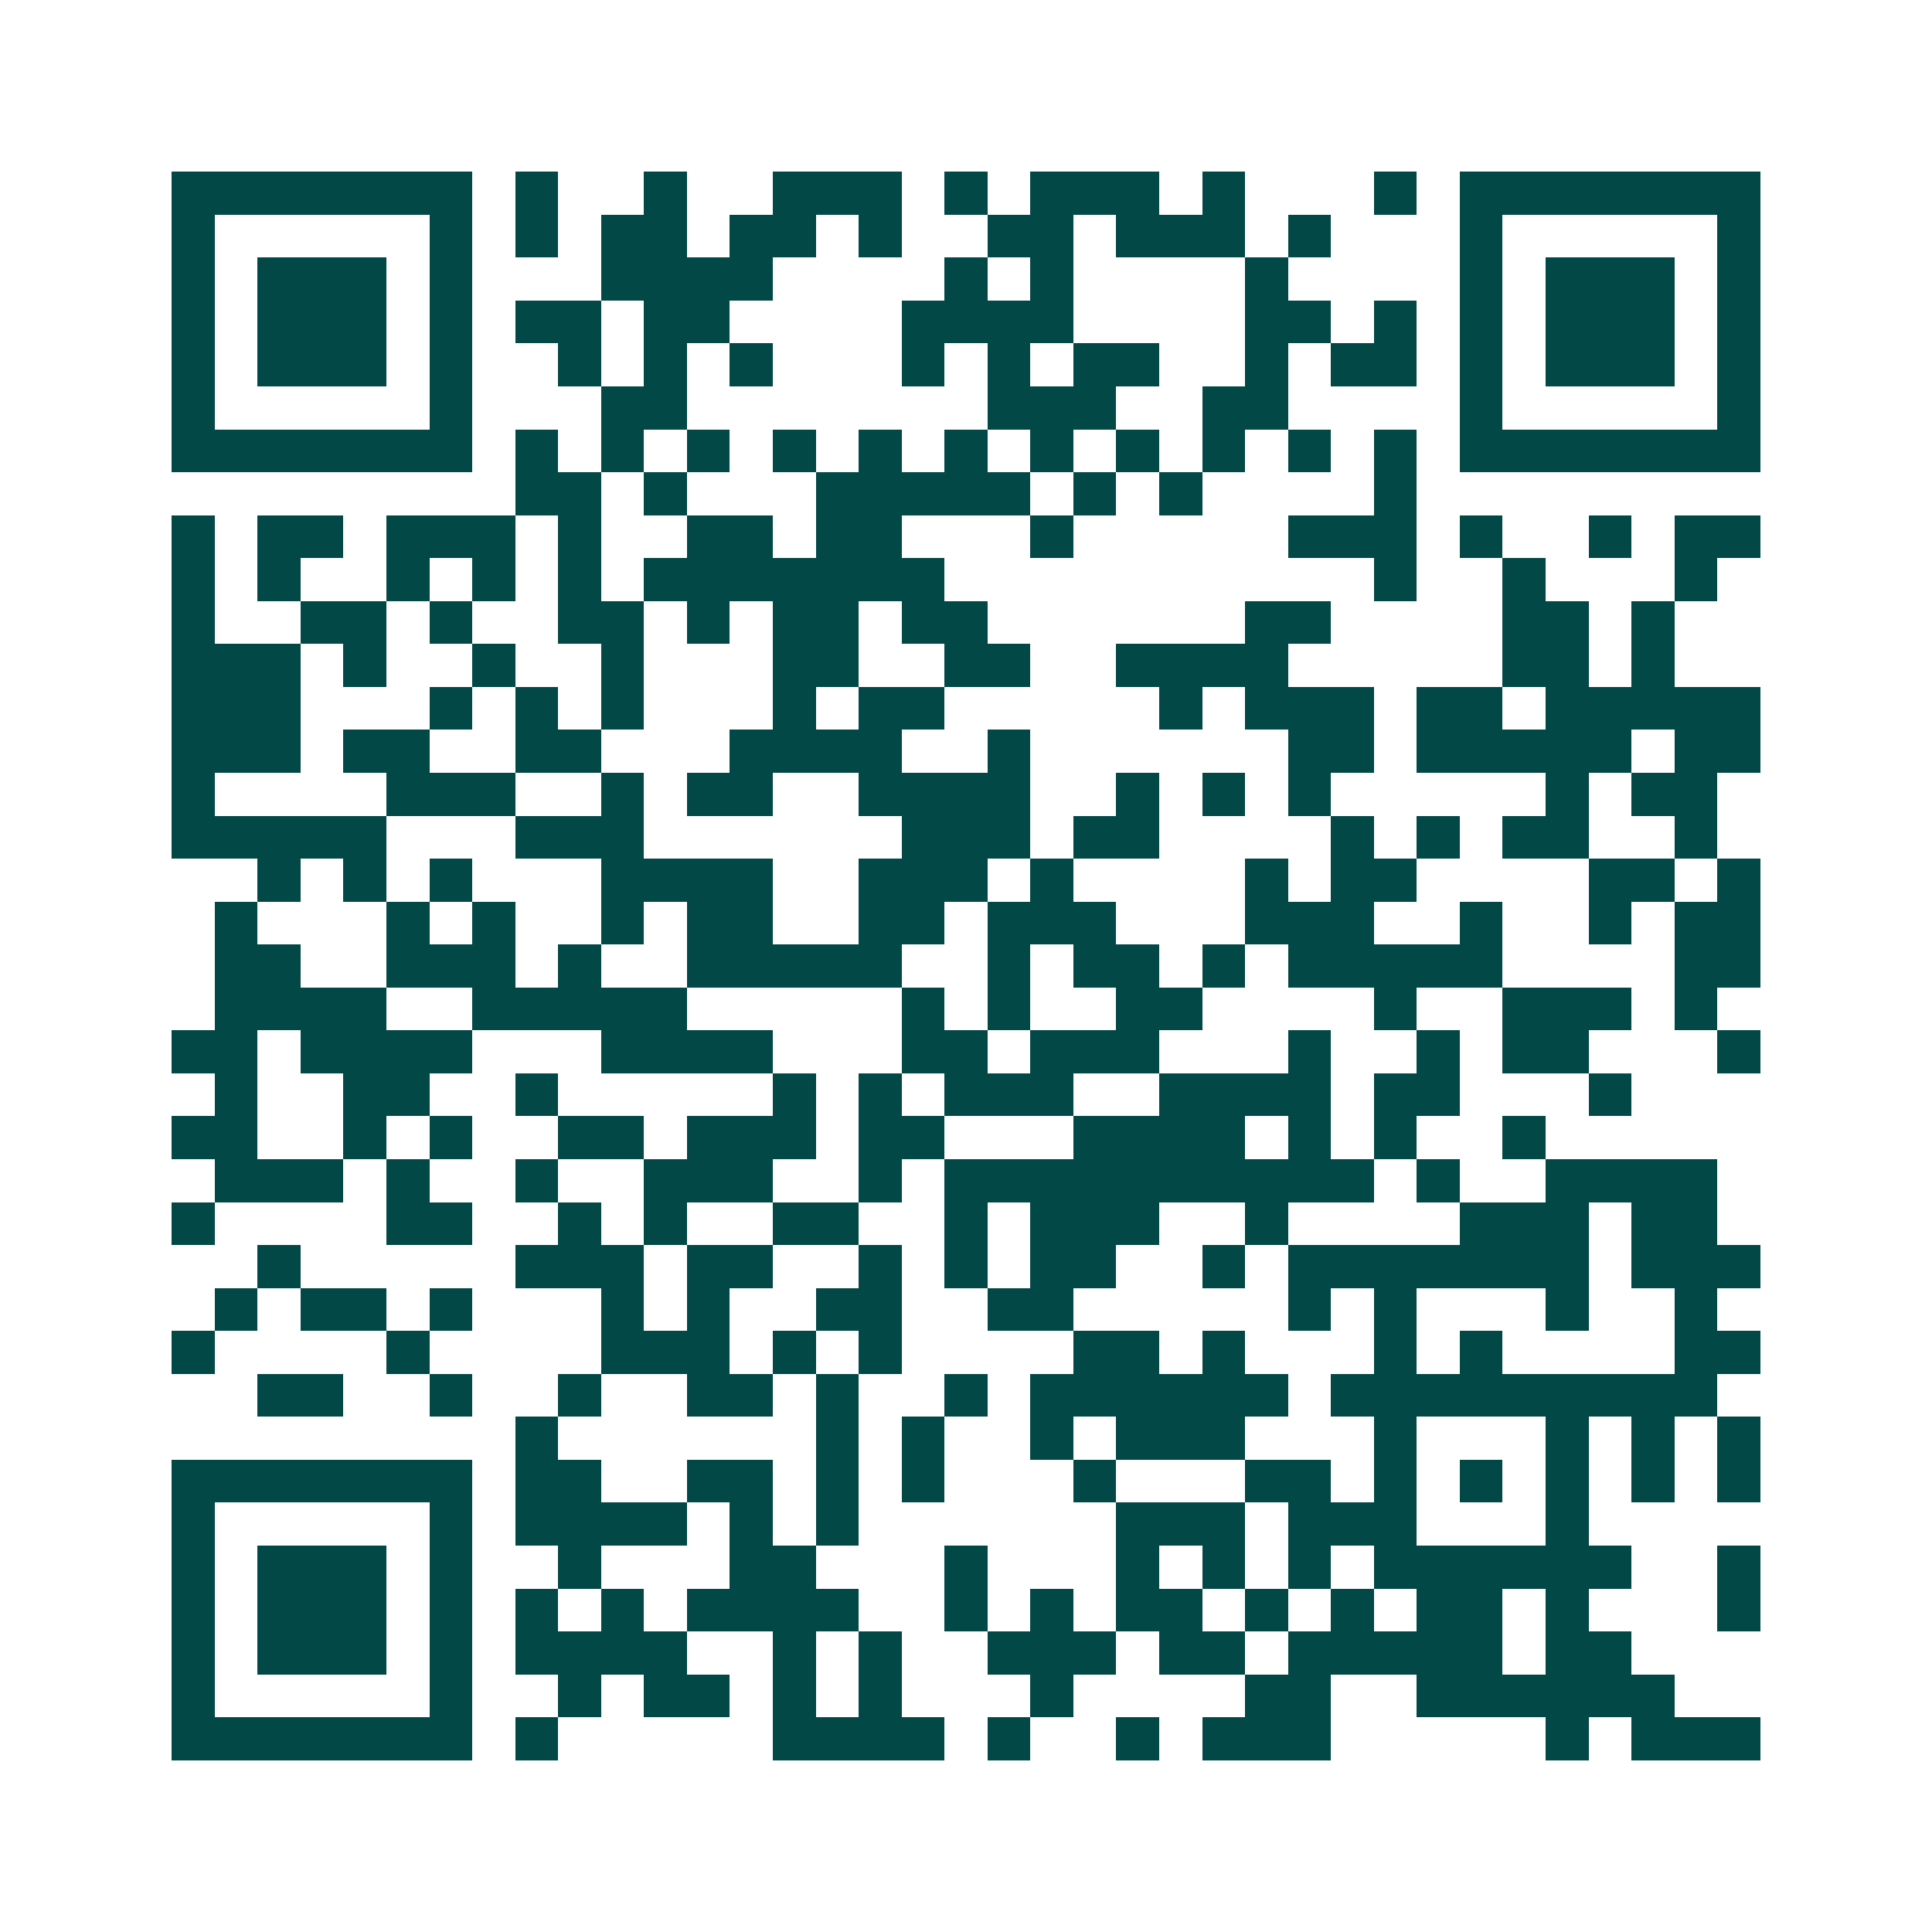 <svg xmlns="http://www.w3.org/2000/svg" width="200" height="200" viewBox="0 0 45 45" shape-rendering="crispEdges"><path fill="#ffffff" d="M0 0h45v45H0z"/><path stroke="#014847" d="M4 4.5h7m1 0h1m2 0h1m2 0h3m1 0h1m1 0h3m1 0h1m3 0h1m1 0h7M4 5.5h1m5 0h1m1 0h1m1 0h2m1 0h2m1 0h1m2 0h2m1 0h3m1 0h1m3 0h1m5 0h1M4 6.5h1m1 0h3m1 0h1m3 0h4m4 0h1m1 0h1m4 0h1m4 0h1m1 0h3m1 0h1M4 7.5h1m1 0h3m1 0h1m1 0h2m1 0h2m4 0h4m4 0h2m1 0h1m1 0h1m1 0h3m1 0h1M4 8.5h1m1 0h3m1 0h1m2 0h1m1 0h1m1 0h1m3 0h1m1 0h1m1 0h2m2 0h1m1 0h2m1 0h1m1 0h3m1 0h1M4 9.5h1m5 0h1m3 0h2m7 0h3m2 0h2m4 0h1m5 0h1M4 10.5h7m1 0h1m1 0h1m1 0h1m1 0h1m1 0h1m1 0h1m1 0h1m1 0h1m1 0h1m1 0h1m1 0h1m1 0h7M12 11.5h2m1 0h1m3 0h5m1 0h1m1 0h1m4 0h1M4 12.5h1m1 0h2m1 0h3m1 0h1m2 0h2m1 0h2m3 0h1m5 0h3m1 0h1m2 0h1m1 0h2M4 13.5h1m1 0h1m2 0h1m1 0h1m1 0h1m1 0h7m10 0h1m2 0h1m3 0h1M4 14.5h1m2 0h2m1 0h1m2 0h2m1 0h1m1 0h2m1 0h2m6 0h2m4 0h2m1 0h1M4 15.5h3m1 0h1m2 0h1m2 0h1m3 0h2m2 0h2m2 0h4m5 0h2m1 0h1M4 16.5h3m3 0h1m1 0h1m1 0h1m3 0h1m1 0h2m5 0h1m1 0h3m1 0h2m1 0h5M4 17.5h3m1 0h2m2 0h2m3 0h4m2 0h1m6 0h2m1 0h5m1 0h2M4 18.5h1m4 0h3m2 0h1m1 0h2m2 0h4m2 0h1m1 0h1m1 0h1m5 0h1m1 0h2M4 19.5h5m3 0h3m6 0h3m1 0h2m4 0h1m1 0h1m1 0h2m2 0h1M6 20.5h1m1 0h1m1 0h1m3 0h4m2 0h3m1 0h1m4 0h1m1 0h2m4 0h2m1 0h1M5 21.5h1m3 0h1m1 0h1m2 0h1m1 0h2m2 0h2m1 0h3m3 0h3m2 0h1m2 0h1m1 0h2M5 22.5h2m2 0h3m1 0h1m2 0h5m2 0h1m1 0h2m1 0h1m1 0h5m4 0h2M5 23.5h4m2 0h5m5 0h1m1 0h1m2 0h2m4 0h1m2 0h3m1 0h1M4 24.5h2m1 0h4m3 0h4m3 0h2m1 0h3m3 0h1m2 0h1m1 0h2m3 0h1M5 25.5h1m2 0h2m2 0h1m5 0h1m1 0h1m1 0h3m2 0h4m1 0h2m3 0h1M4 26.5h2m2 0h1m1 0h1m2 0h2m1 0h3m1 0h2m3 0h4m1 0h1m1 0h1m2 0h1M5 27.5h3m1 0h1m2 0h1m2 0h3m2 0h1m1 0h10m1 0h1m2 0h4M4 28.5h1m4 0h2m2 0h1m1 0h1m2 0h2m2 0h1m1 0h3m2 0h1m4 0h3m1 0h2M6 29.5h1m5 0h3m1 0h2m2 0h1m1 0h1m1 0h2m2 0h1m1 0h7m1 0h3M5 30.5h1m1 0h2m1 0h1m3 0h1m1 0h1m2 0h2m2 0h2m5 0h1m1 0h1m3 0h1m2 0h1M4 31.5h1m4 0h1m4 0h3m1 0h1m1 0h1m4 0h2m1 0h1m3 0h1m1 0h1m4 0h2M6 32.5h2m2 0h1m2 0h1m2 0h2m1 0h1m2 0h1m1 0h6m1 0h9M12 33.5h1m6 0h1m1 0h1m2 0h1m1 0h3m3 0h1m3 0h1m1 0h1m1 0h1M4 34.5h7m1 0h2m2 0h2m1 0h1m1 0h1m3 0h1m3 0h2m1 0h1m1 0h1m1 0h1m1 0h1m1 0h1M4 35.5h1m5 0h1m1 0h4m1 0h1m1 0h1m6 0h3m1 0h3m3 0h1M4 36.5h1m1 0h3m1 0h1m2 0h1m3 0h2m3 0h1m3 0h1m1 0h1m1 0h1m1 0h6m2 0h1M4 37.5h1m1 0h3m1 0h1m1 0h1m1 0h1m1 0h4m2 0h1m1 0h1m1 0h2m1 0h1m1 0h1m1 0h2m1 0h1m3 0h1M4 38.5h1m1 0h3m1 0h1m1 0h4m2 0h1m1 0h1m2 0h3m1 0h2m1 0h5m1 0h2M4 39.5h1m5 0h1m2 0h1m1 0h2m1 0h1m1 0h1m3 0h1m4 0h2m2 0h6M4 40.5h7m1 0h1m5 0h4m1 0h1m2 0h1m1 0h3m5 0h1m1 0h3"/></svg>
